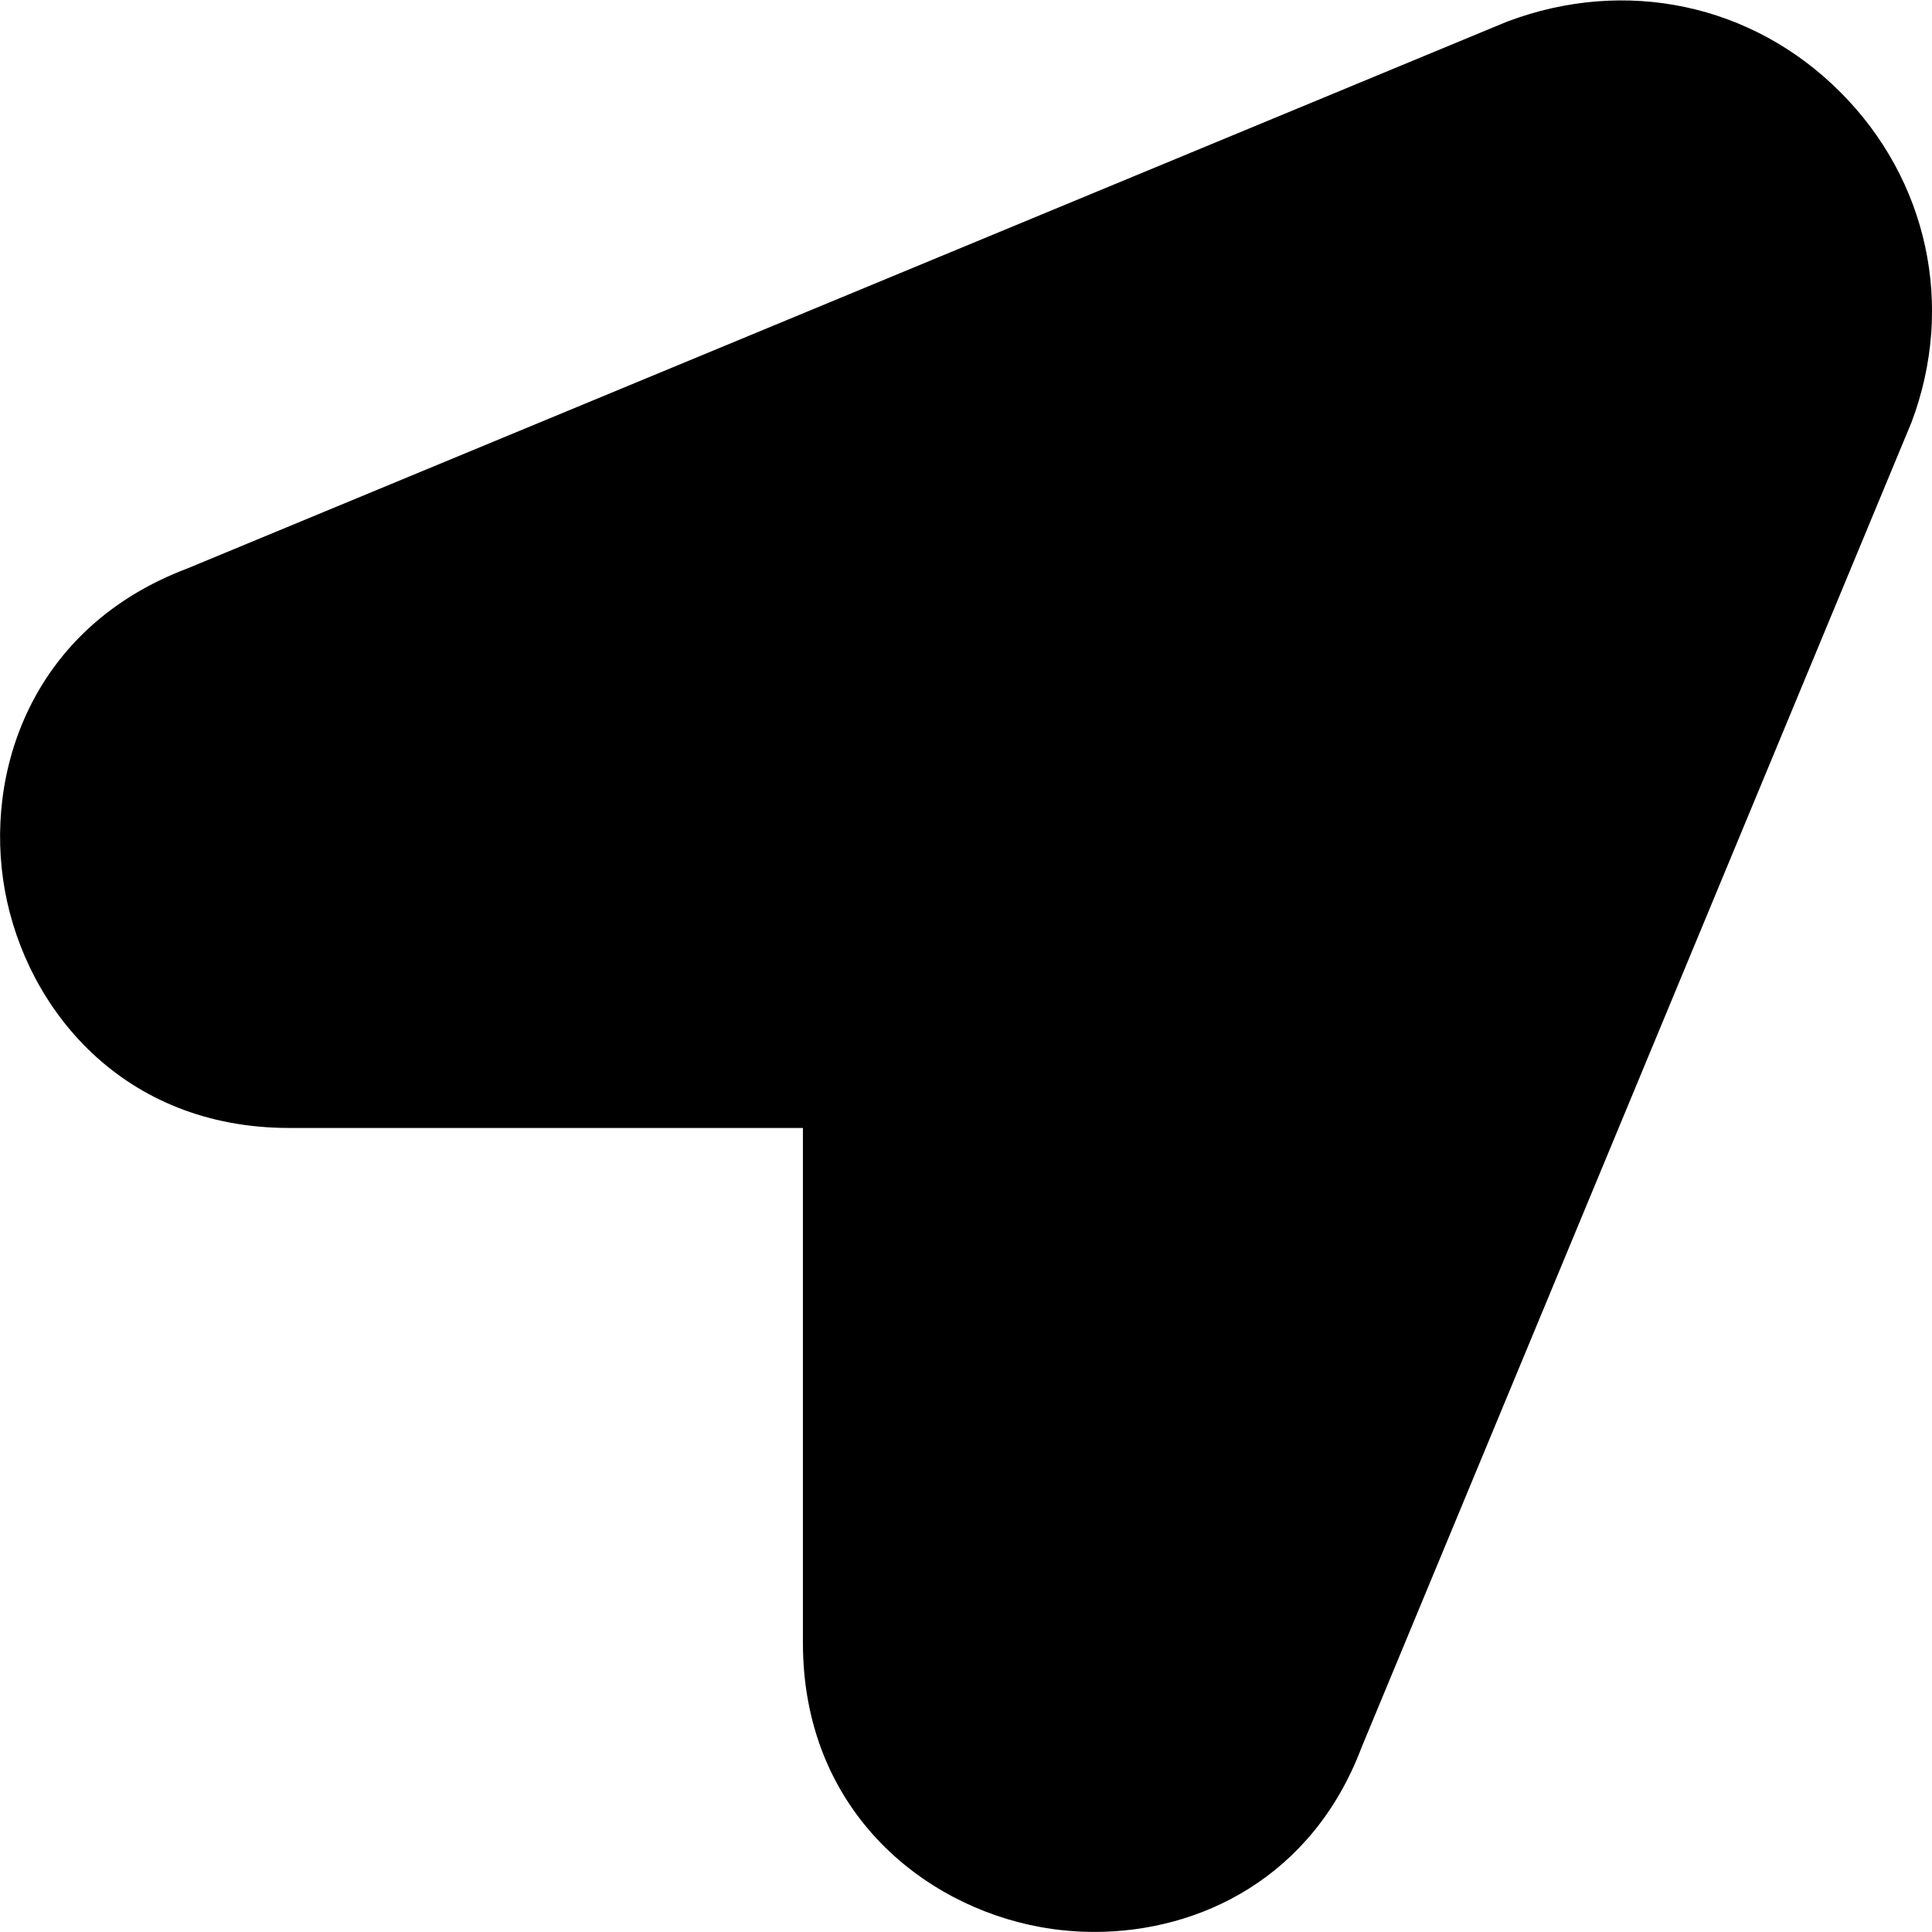 <?xml version="1.0" encoding="UTF-8"?>
<svg xmlns="http://www.w3.org/2000/svg" id="Layer_1" data-name="Layer 1" viewBox="0 0 24 24">
  <path d="m13.595,23.999c-.229,0-.455-.021-.674-.061-1.467-.267-2.947-1.463-2.947-3.532v-6.394H3.595C1.524,14.013.328,12.532.061,11.064c-.267-1.467.331-3.273,2.268-4.003L18.723.268c1.473-.555,3.047-.216,4.136.874,1.091,1.09,1.43,2.663.886,4.105l-6.83,16.457c-.611,1.621-2.011,2.295-3.319,2.295Z"/>
</svg>

